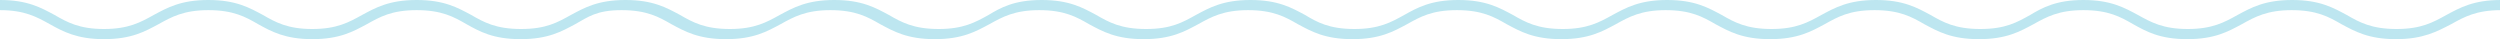 <?xml version="1.0" encoding="UTF-8"?> <svg xmlns="http://www.w3.org/2000/svg" xmlns:xlink="http://www.w3.org/1999/xlink" version="1.1" id="Слой_1" x="0px" y="0px" viewBox="0 0 517.2 8.1" style="enable-background:new 0 0 517.2 8.1;" xml:space="preserve"> <style type="text/css"> .st0{fill:#BDE6F0;} </style> <path class="st0" d="M495.7,8.1c-5.7,0-8.5-1.6-11.3-3.1c-2.6-1.5-5.1-2.9-10.3-2.9c-5.1,0-7.6,1.4-10.3,2.9 c-2.8,1.5-5.6,3.1-11.3,3.1S444,6.5,441.3,5c-2.6-1.5-5.1-2.9-10.3-2.9c-5.1,0-7.6,1.4-10.3,2.9c-2.8,1.5-5.6,3.1-11.3,3.1 s-8.5-1.6-11.3-3.1c-2.6-1.5-5.1-2.9-10.3-2.9s-7.6,1.4-10.3,2.9c-2.8,1.5-5.6,3.1-11.3,3.1c-5.7,0-8.5-1.6-11.3-3.1 c-2.6-1.5-5.1-2.9-10.3-2.9c-5.1,0-7.6,1.4-10.3,2.9c-2.8,1.5-5.6,3.1-11.3,3.1c-5.7,0-8.5-1.6-11.3-3.1c-2.6-1.5-5.1-2.9-10.3-2.9 s-7.6,1.4-10.3,2.9c-2.8,1.5-5.6,3.1-11.3,3.1c-5.7,0-8.5-1.6-11.3-3.1c-2.6-1.5-5.1-2.9-10.3-2.9c-5.1,0-7.6,1.4-10.3,2.9 c-2.8,1.5-5.6,3.1-11.3,3.1s-8.5-1.6-11.3-3.1c-2.6-1.5-5.1-2.9-10.3-2.9c-5.1,0-7.6,1.4-10.3,2.9c-2.8,1.5-5.6,3.1-11.3,3.1 c-5.7,0-8.5-1.6-11.3-3.1c-2.6-1.5-5.1-2.9-10.3-2.9c-5.1,0-7.6,1.4-10.3,2.9c-2.8,1.5-5.6,3.1-11.3,3.1s-8.5-1.6-11.3-3.1 c-2.6-1.5-5.1-2.9-10.3-2.9S121.7,3.5,119,5c-2.8,1.5-5.6,3.1-11.3,3.1S99.2,6.5,96.5,5c-2.6-1.5-5.1-2.9-10.3-2.9S78.6,3.5,75.9,5 c-2.8,1.5-5.6,3.1-11.3,3.1C59,8.1,56.1,6.5,53.4,5c-2.6-1.5-5.1-2.9-10.3-2.9C38,2.1,35.5,3.5,32.8,5c-2.8,1.5-5.6,3.1-11.3,3.1 C15.9,8.1,13,6.5,10.3,5C7.6,3.5,5.1,2.1,0,2.1V0c5.7,0,8.5,1.6,11.3,3.1C13.9,4.6,16.4,6,21.5,6c5.1,0,7.6-1.4,10.3-2.9 C34.6,1.6,37.4,0,43.1,0c5.7,0,8.5,1.6,11.3,3.1C57,4.6,59.5,6,64.6,6c5.1,0,7.6-1.4,10.3-2.9C77.7,1.6,80.5,0,86.2,0 c5.7,0,8.5,1.6,11.3,3.1c2.6,1.5,5.1,2.9,10.3,2.9s7.6-1.4,10.3-2.9c2.8-1.5,5.6-3.1,11.3-3.1s8.5,1.6,11.3,3.1 c2.6,1.5,5.1,2.9,10.3,2.9c5.1,0,7.6-1.4,10.3-2.9c2.8-1.5,5.6-3.1,11.3-3.1c5.7,0,8.5,1.6,11.3,3.1c2.6,1.5,5.1,2.9,10.3,2.9 c5.1,0,7.6-1.4,10.3-2.9C207,1.6,209.8,0,215.5,0s8.5,1.6,11.3,3.1c2.6,1.5,5.1,2.9,10.3,2.9s7.6-1.4,10.3-2.9 c2.8-1.5,5.6-3.1,11.3-3.1c5.7,0,8.5,1.6,11.3,3.1C272.5,4.6,275,6,280.2,6c5.1,0,7.6-1.4,10.3-2.9C293.2,1.6,296,0,301.7,0 s8.5,1.6,11.3,3.1c2.6,1.5,5.1,2.9,10.3,2.9c5.1,0,7.6-1.4,10.3-2.9c2.8-1.5,5.6-3.1,11.3-3.1c5.7,0,8.5,1.6,11.3,3.1 c2.6,1.5,5.1,2.9,10.3,2.9c5.1,0,7.6-1.4,10.3-2.9c2.8-1.5,5.6-3.1,11.3-3.1s8.5,1.6,11.3,3.1c2.6,1.5,5.1,2.9,10.3,2.9 s7.6-1.4,10.3-2.9C422.5,1.6,425.4,0,431,0c5.7,0,8.5,1.6,11.3,3.1C445,4.6,447.5,6,452.6,6s7.6-1.4,10.3-2.9 c2.8-1.5,5.6-3.1,11.3-3.1c5.7,0,8.5,1.6,11.3,3.1c2.6,1.5,5.1,2.9,10.3,2.9c5.1,0,7.6-1.4,10.3-2.9c2.8-1.5,5.6-3.1,11.3-3.1v2.1 c-5.1,0-7.6,1.4-10.3,2.9C504.2,6.5,501.3,8.1,495.7,8.1z"></path> </svg> 